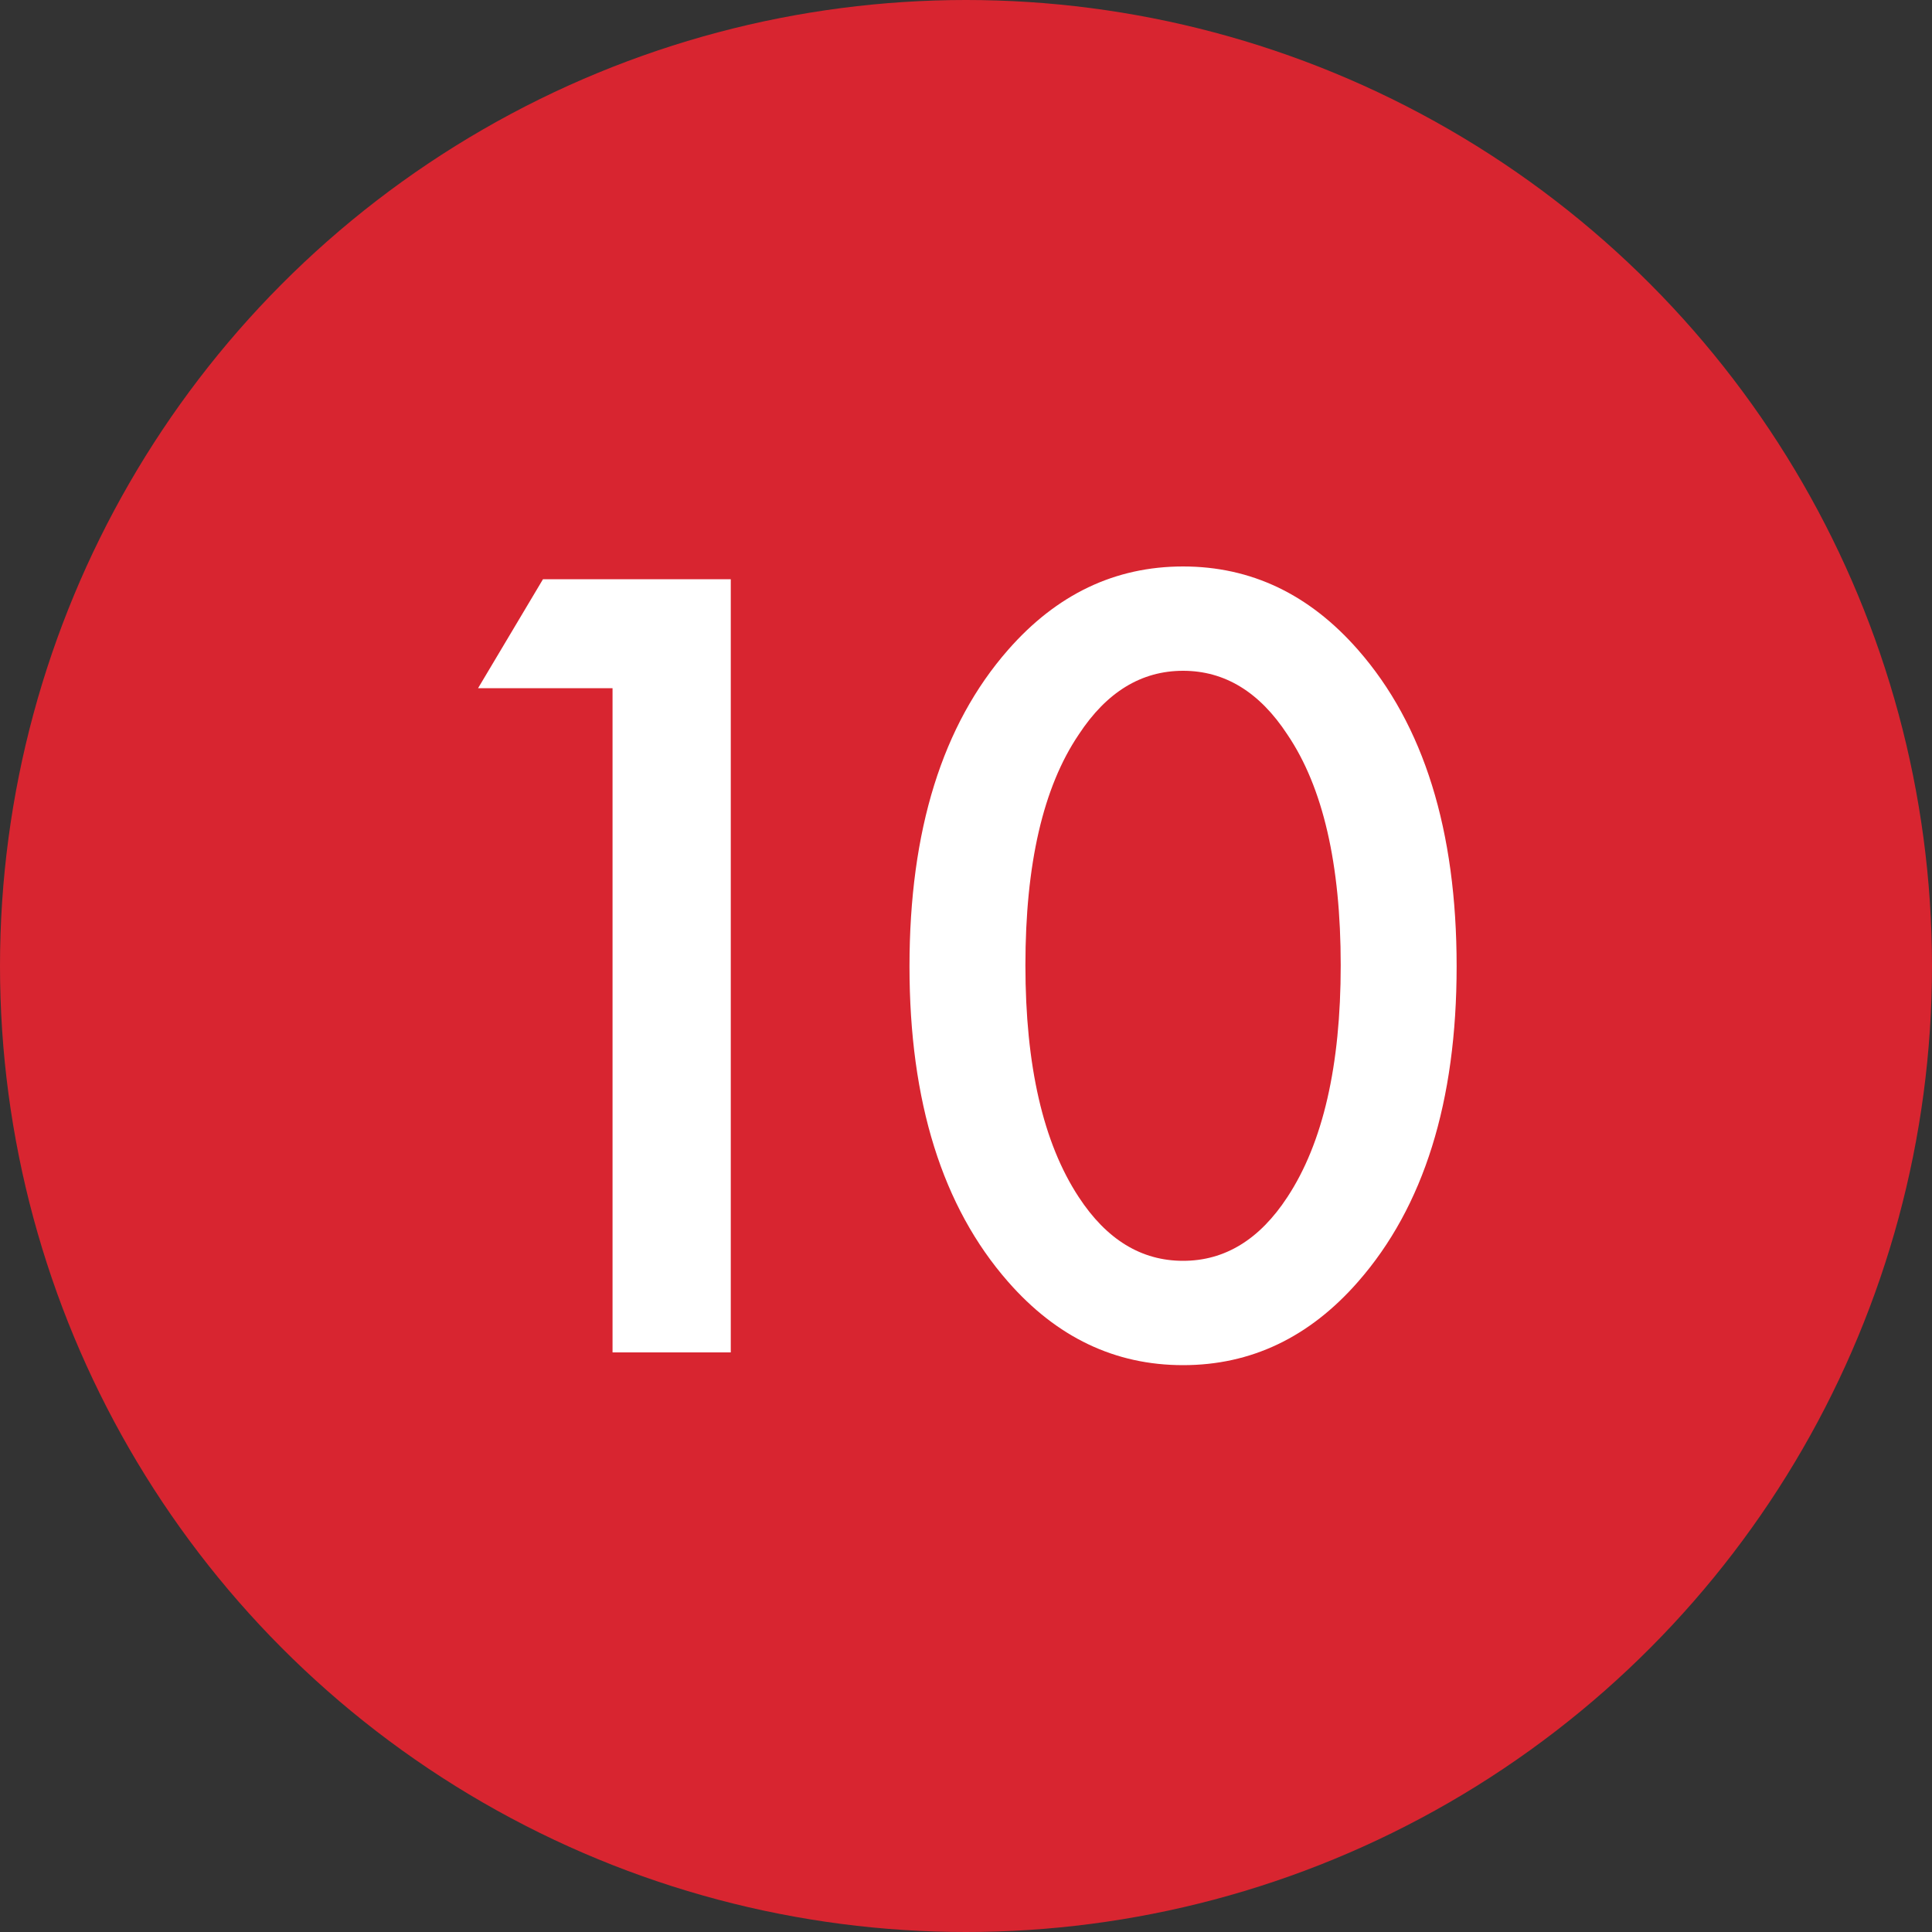 <?xml version="1.0" encoding="UTF-8"?> <svg xmlns="http://www.w3.org/2000/svg" width="20" height="20" viewBox="0 0 20 20" fill="none"><rect x="0" y="0" width="20" height="20" fill="#333333" stroke="none"/> <circle cx="10" cy="10" r="10" fill="#D82530"></circle> <path d="M6.341 14V7.124H4.949L5.621 5.996H7.565V14H6.341ZM14.059 13.268C13.555 13.844 12.951 14.132 12.247 14.132C11.543 14.132 10.939 13.844 10.435 13.268C9.755 12.492 9.415 11.404 9.415 10.004C9.415 8.596 9.755 7.504 10.435 6.728C10.939 6.152 11.543 5.864 12.247 5.864C12.951 5.864 13.555 6.152 14.059 6.728C14.739 7.504 15.079 8.596 15.079 10.004C15.079 11.404 14.739 12.492 14.059 13.268ZM13.327 7.604C13.039 7.164 12.679 6.944 12.247 6.944C11.815 6.944 11.455 7.164 11.167 7.604C10.799 8.148 10.615 8.944 10.615 9.992C10.615 11.032 10.799 11.832 11.167 12.392C11.455 12.832 11.815 13.052 12.247 13.052C12.679 13.052 13.039 12.832 13.327 12.392C13.695 11.832 13.879 11.032 13.879 9.992C13.879 8.944 13.695 8.148 13.327 7.604Z" fill="white"></path> </svg> 